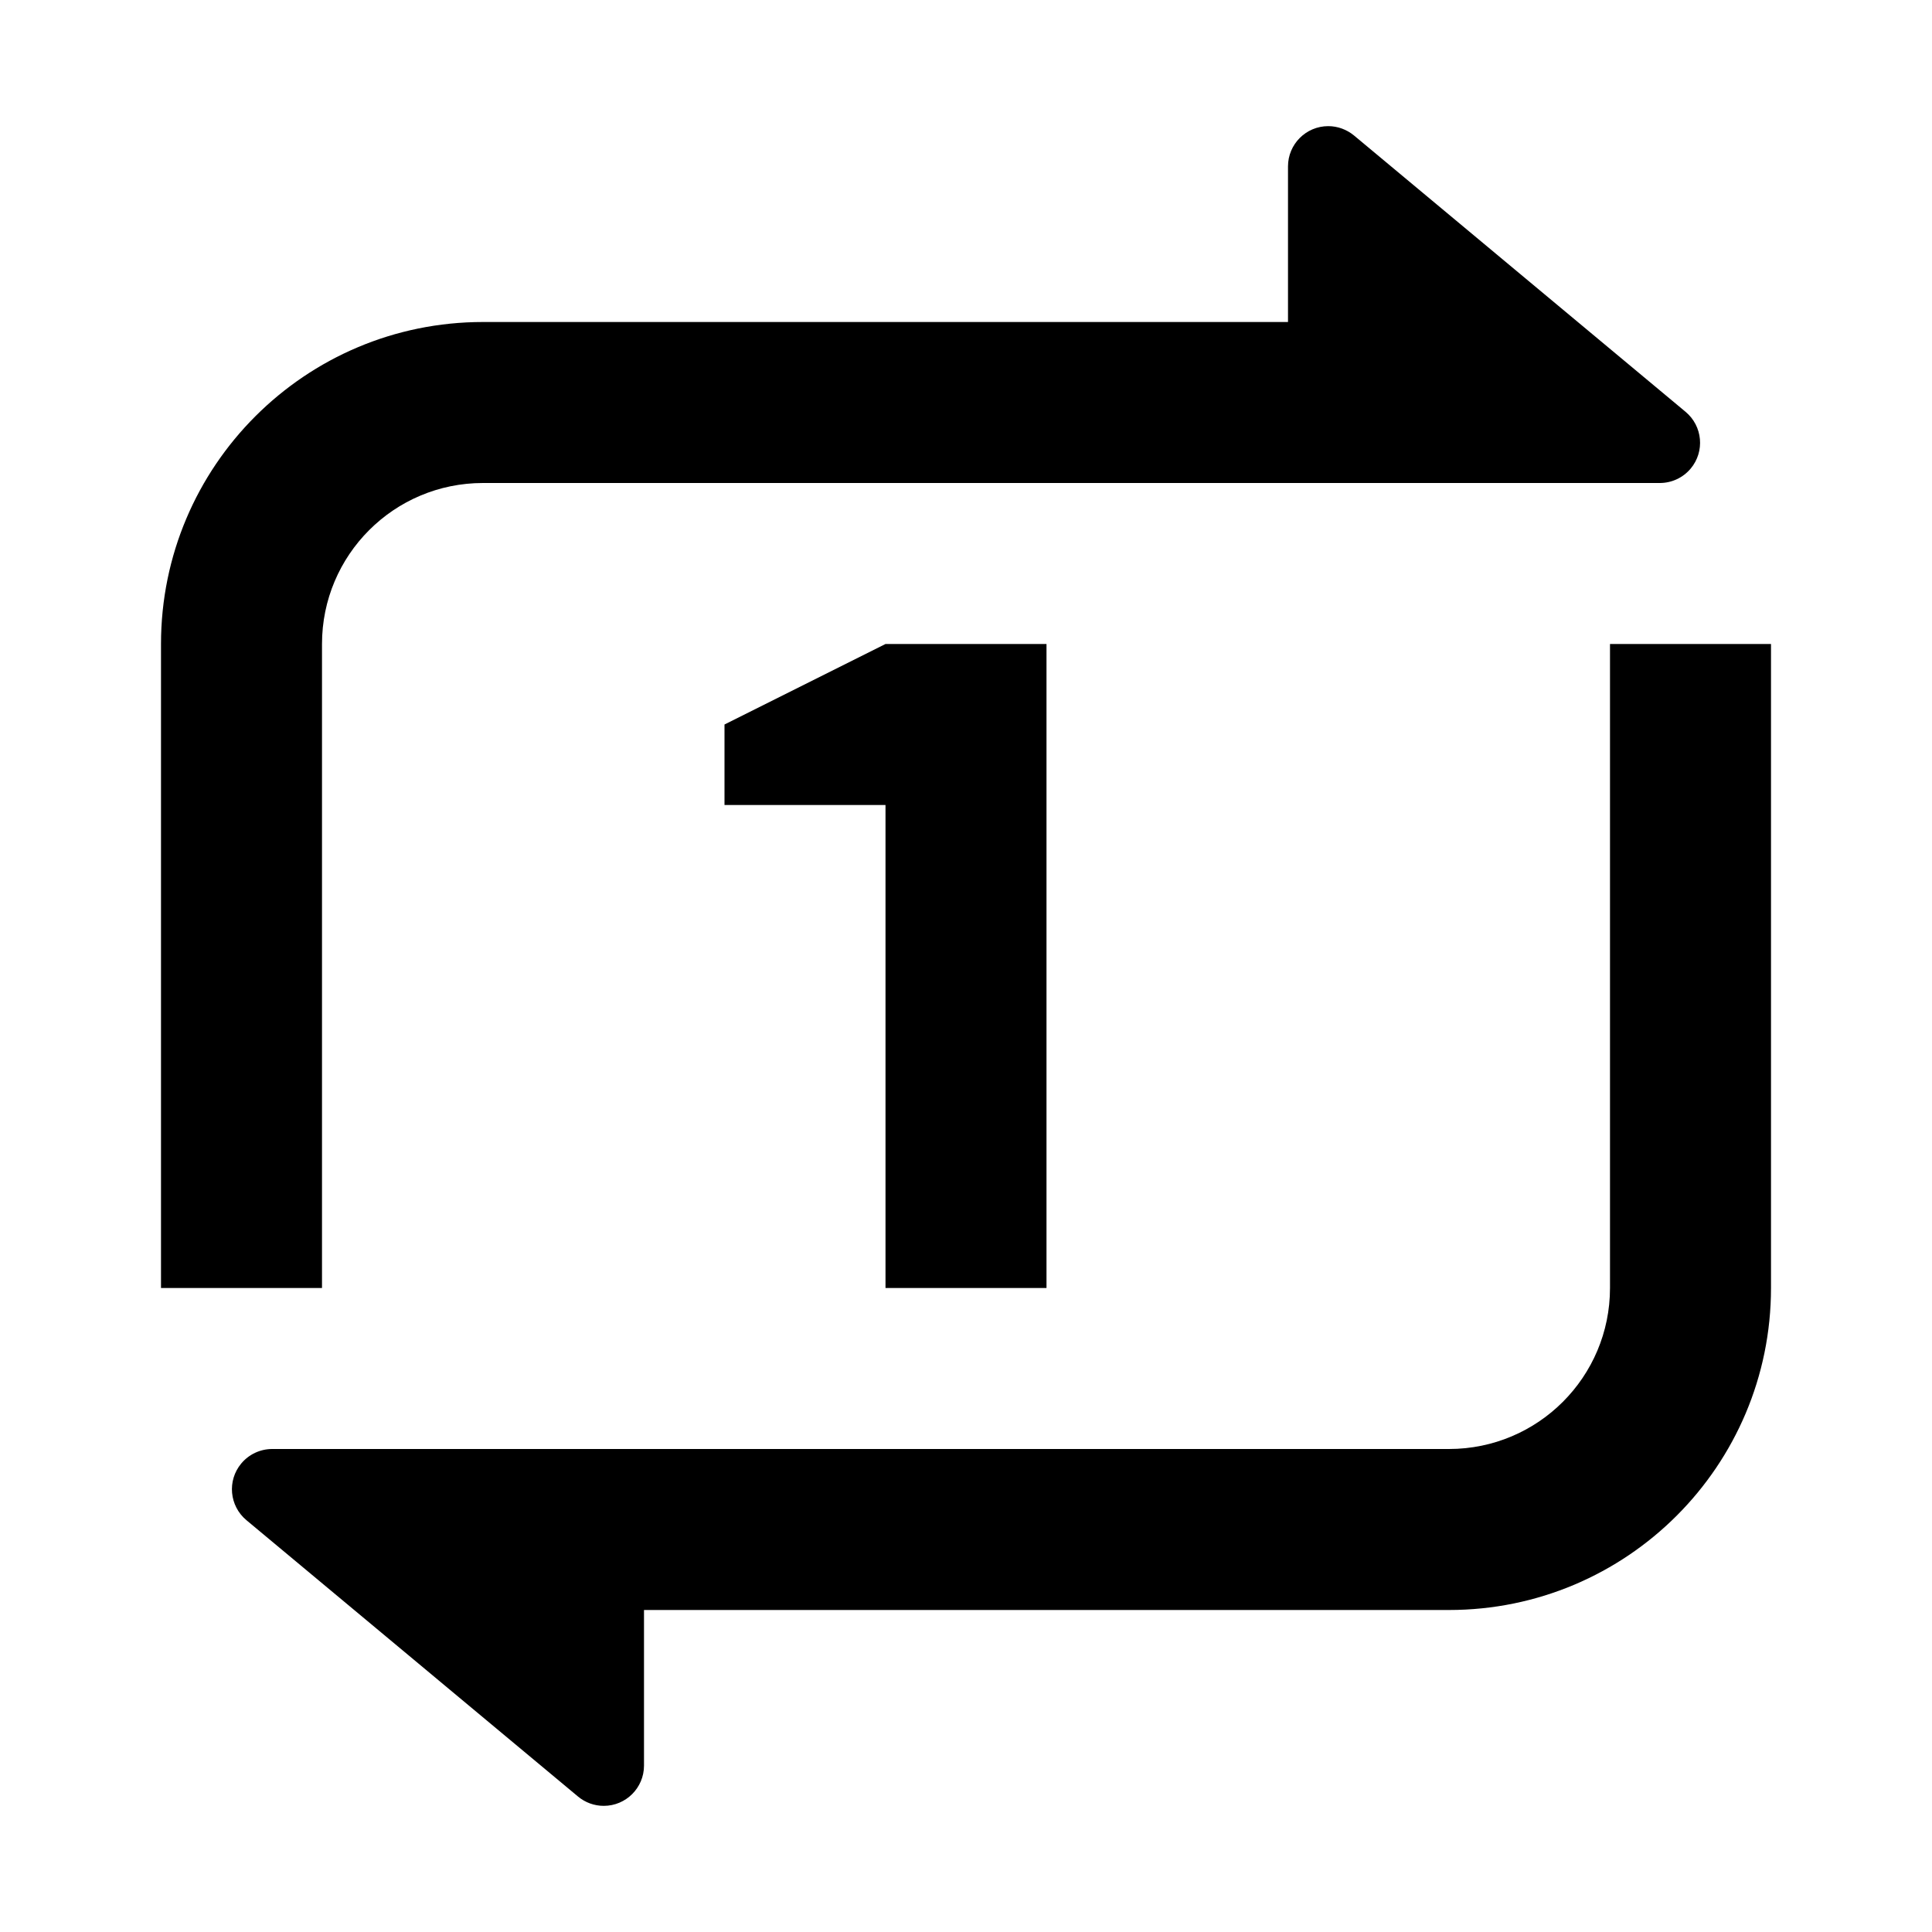 <svg fill="currentColor" viewBox="0 0 24 24" xmlns="http://www.w3.org/2000/svg"><path d="M8 20V21.933C8 22.209 7.776 22.433 7.5 22.433C7.383 22.433 7.27 22.392 7.18 22.317L3.061 18.884C2.849 18.707 2.82 18.392 2.997 18.18C3.092 18.066 3.233 18 3.381 18L18 18C19.105 18 20 17.105 20 16V8H22V16C22 18.209 20.209 20 18 20H8ZM16 2.067C16 1.791 16.224 1.567 16.5 1.567C16.617 1.567 16.73 1.609 16.82 1.683L20.939 5.116C21.151 5.293 21.18 5.608 21.003 5.82C20.908 5.934 20.767 6 20.619 6L6 6C4.895 6 4 6.895 4 8V16H2V8C2 5.791 3.791 4 6 4H16V2.067ZM11 8H13V16H11V10H9V9L11 8Z"/></svg>